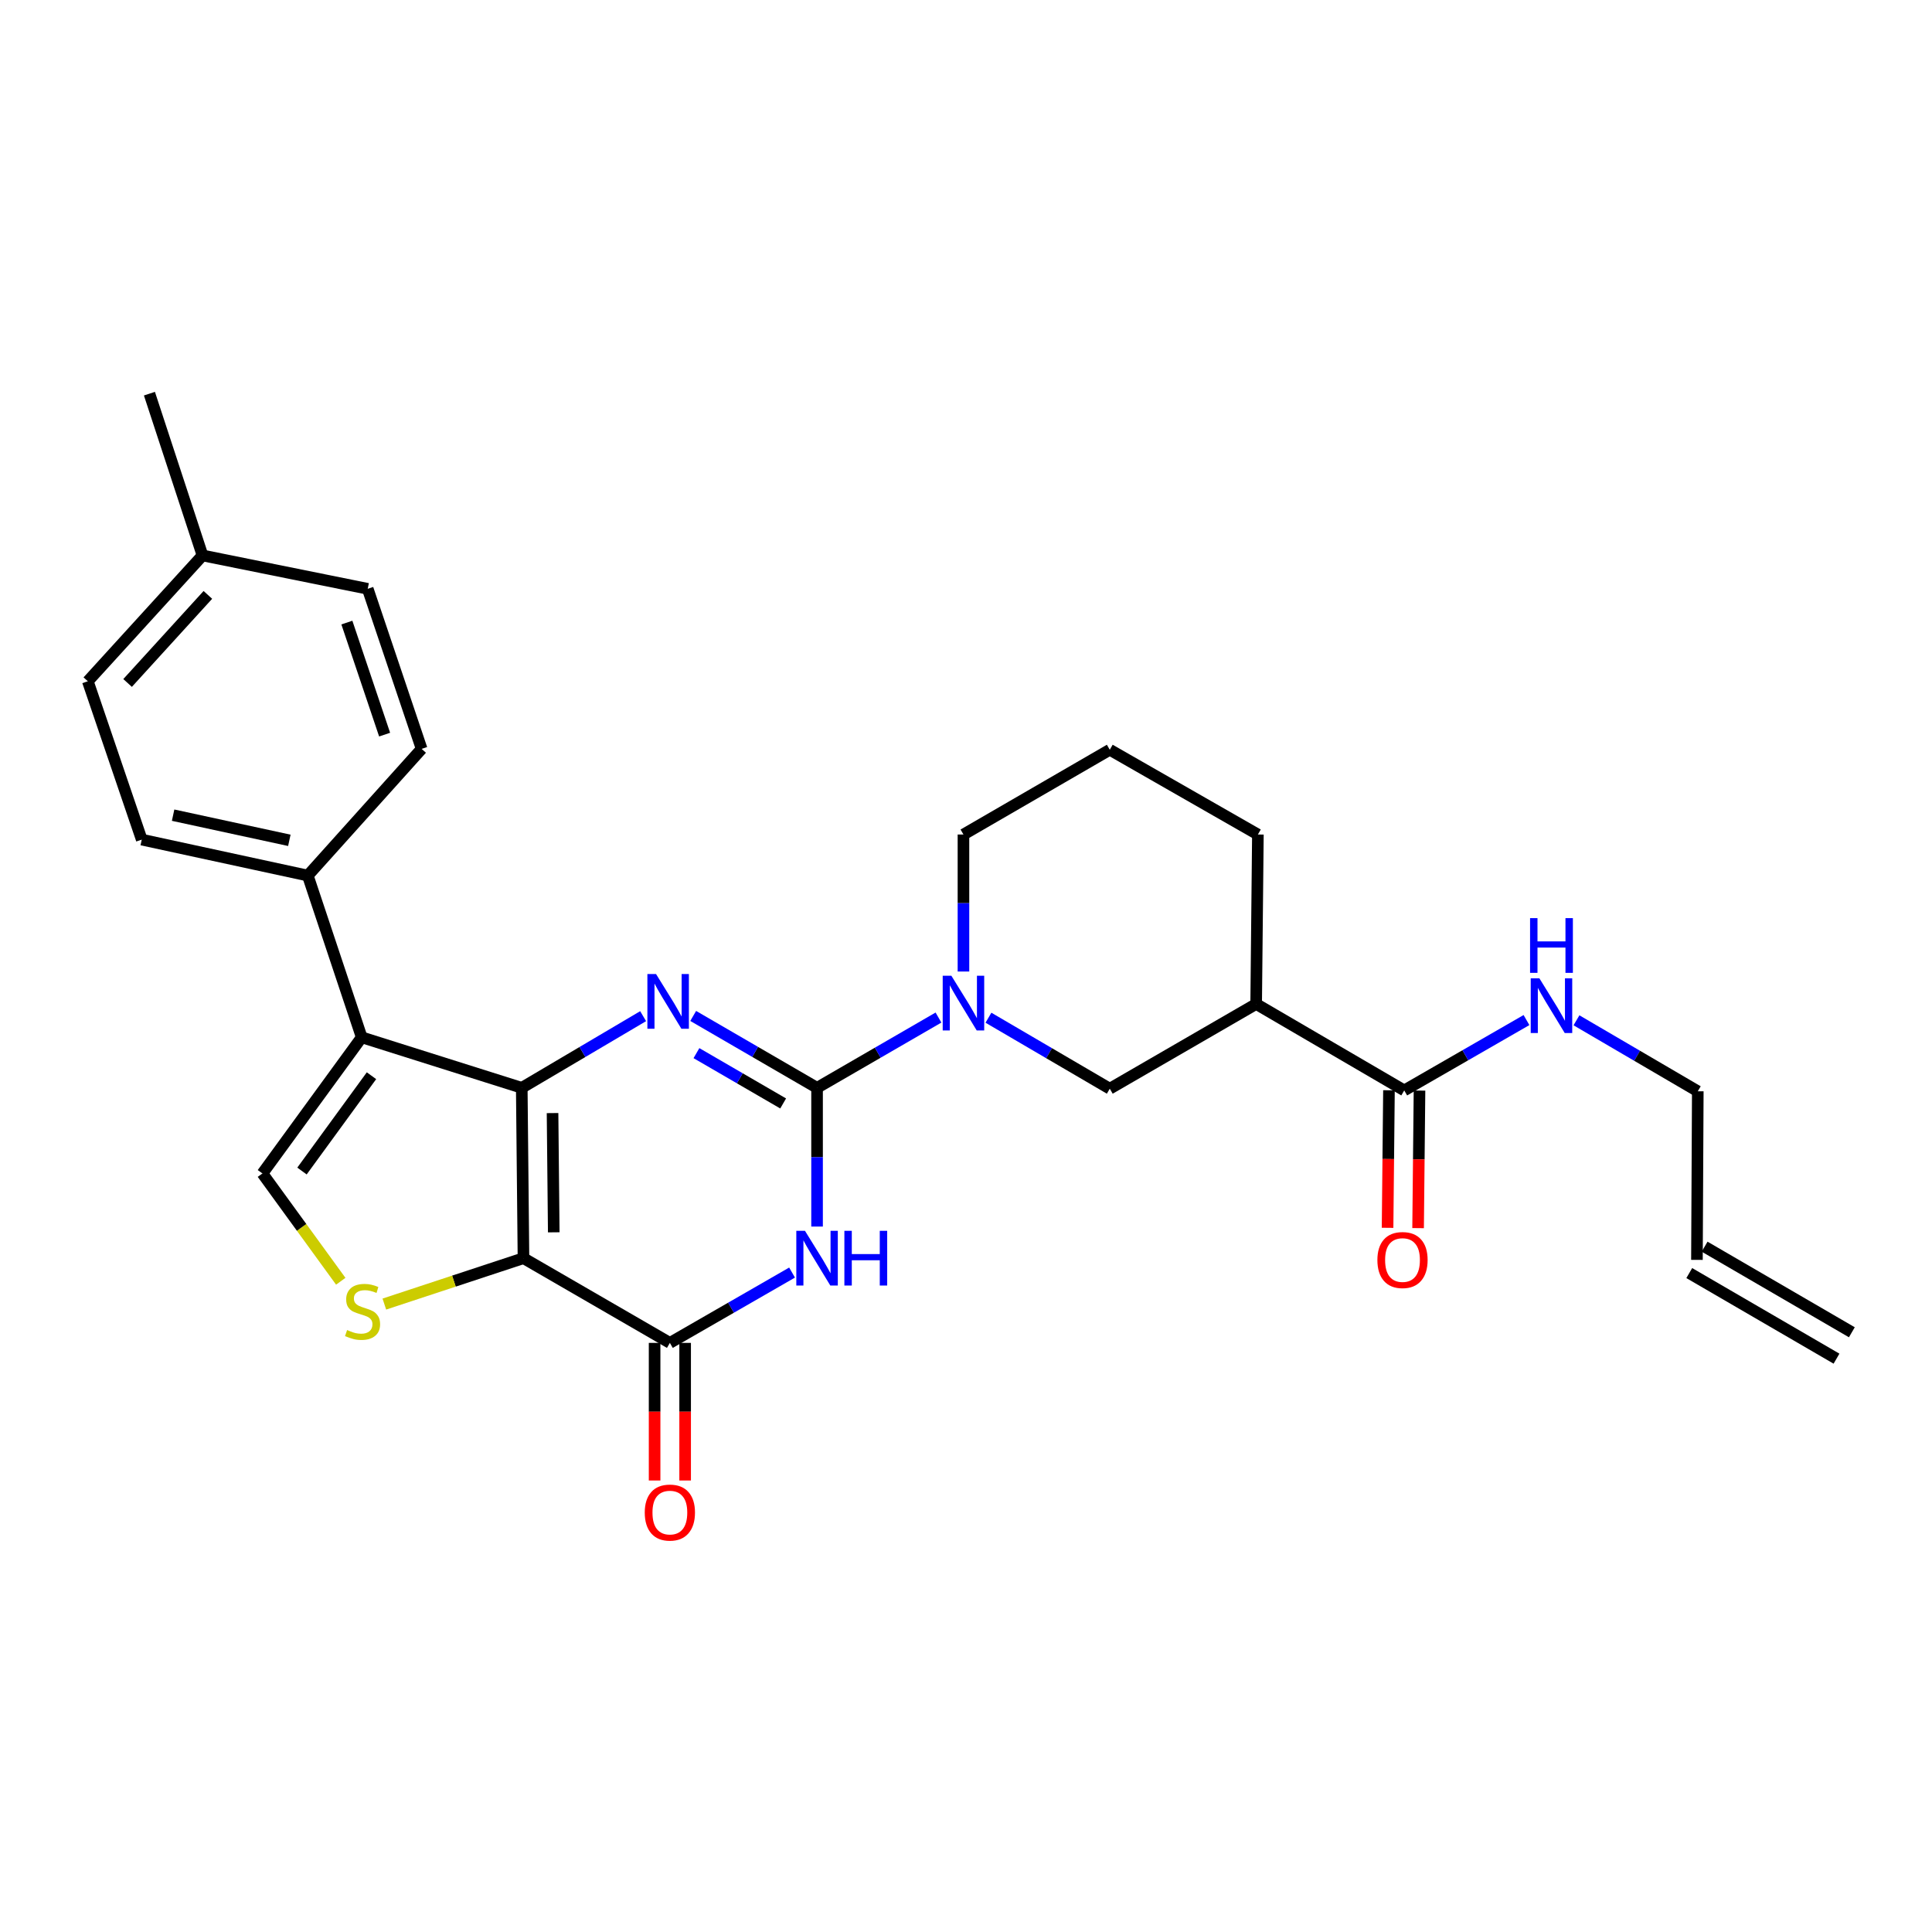<?xml version='1.0' encoding='iso-8859-1'?>
<svg version='1.1' baseProfile='full'
              xmlns='http://www.w3.org/2000/svg'
                      xmlns:rdkit='http://www.rdkit.org/xml'
                      xmlns:xlink='http://www.w3.org/1999/xlink'
                  xml:space='preserve'
width='1000px' height='1000px' viewBox='0 0 1000 1000'>
<!-- END OF HEADER -->
<rect style='opacity:1.0;fill:#FFFFFF;stroke:none' width='1000' height='1000' x='0' y='0'> </rect>
<path class='bond-0' d='M 270.062,563.059 L 270.949,651.23' style='fill:none;fill-rule:evenodd;stroke:#000000;stroke-width:6px;stroke-linecap:butt;stroke-linejoin:miter;stroke-opacity:1' />
<path class='bond-0' d='M 285.999,576.126 L 286.62,637.846' style='fill:none;fill-rule:evenodd;stroke:#000000;stroke-width:6px;stroke-linecap:butt;stroke-linejoin:miter;stroke-opacity:1' />
<path class='bond-2' d='M 270.062,563.059 L 301.475,544.511' style='fill:none;fill-rule:evenodd;stroke:#000000;stroke-width:6px;stroke-linecap:butt;stroke-linejoin:miter;stroke-opacity:1' />
<path class='bond-2' d='M 301.475,544.511 L 332.888,525.964' style='fill:none;fill-rule:evenodd;stroke:#0000FF;stroke-width:6px;stroke-linecap:butt;stroke-linejoin:miter;stroke-opacity:1' />
<path class='bond-5' d='M 270.062,563.059 L 187.221,536.911' style='fill:none;fill-rule:evenodd;stroke:#000000;stroke-width:6px;stroke-linecap:butt;stroke-linejoin:miter;stroke-opacity:1' />
<path class='bond-4' d='M 270.949,651.23 L 346.723,695.079' style='fill:none;fill-rule:evenodd;stroke:#000000;stroke-width:6px;stroke-linecap:butt;stroke-linejoin:miter;stroke-opacity:1' />
<path class='bond-6' d='M 270.949,651.23 L 234.941,663.108' style='fill:none;fill-rule:evenodd;stroke:#000000;stroke-width:6px;stroke-linecap:butt;stroke-linejoin:miter;stroke-opacity:1' />
<path class='bond-6' d='M 234.941,663.108 L 198.932,674.985' style='fill:none;fill-rule:evenodd;stroke:#CCCC00;stroke-width:6px;stroke-linecap:butt;stroke-linejoin:miter;stroke-opacity:1' />
<path class='bond-1' d='M 422.909,563.059 L 390.852,544.454' style='fill:none;fill-rule:evenodd;stroke:#000000;stroke-width:6px;stroke-linecap:butt;stroke-linejoin:miter;stroke-opacity:1' />
<path class='bond-1' d='M 390.852,544.454 L 358.795,525.85' style='fill:none;fill-rule:evenodd;stroke:#0000FF;stroke-width:6px;stroke-linecap:butt;stroke-linejoin:miter;stroke-opacity:1' />
<path class='bond-1' d='M 405.359,571.147 L 382.919,558.123' style='fill:none;fill-rule:evenodd;stroke:#000000;stroke-width:6px;stroke-linecap:butt;stroke-linejoin:miter;stroke-opacity:1' />
<path class='bond-1' d='M 382.919,558.123 L 360.479,545.1' style='fill:none;fill-rule:evenodd;stroke:#0000FF;stroke-width:6px;stroke-linecap:butt;stroke-linejoin:miter;stroke-opacity:1' />
<path class='bond-3' d='M 422.909,563.059 L 422.909,598.962' style='fill:none;fill-rule:evenodd;stroke:#000000;stroke-width:6px;stroke-linecap:butt;stroke-linejoin:miter;stroke-opacity:1' />
<path class='bond-3' d='M 422.909,598.962 L 422.909,634.866' style='fill:none;fill-rule:evenodd;stroke:#0000FF;stroke-width:6px;stroke-linecap:butt;stroke-linejoin:miter;stroke-opacity:1' />
<path class='bond-7' d='M 422.909,563.059 L 454.332,544.872' style='fill:none;fill-rule:evenodd;stroke:#000000;stroke-width:6px;stroke-linecap:butt;stroke-linejoin:miter;stroke-opacity:1' />
<path class='bond-7' d='M 454.332,544.872 L 485.754,526.685' style='fill:none;fill-rule:evenodd;stroke:#0000FF;stroke-width:6px;stroke-linecap:butt;stroke-linejoin:miter;stroke-opacity:1' />
<path class='bond-29' d='M 409.972,658.676 L 378.347,676.878' style='fill:none;fill-rule:evenodd;stroke:#0000FF;stroke-width:6px;stroke-linecap:butt;stroke-linejoin:miter;stroke-opacity:1' />
<path class='bond-29' d='M 378.347,676.878 L 346.723,695.079' style='fill:none;fill-rule:evenodd;stroke:#000000;stroke-width:6px;stroke-linecap:butt;stroke-linejoin:miter;stroke-opacity:1' />
<path class='bond-13' d='M 338.821,695.079 L 338.821,730.693' style='fill:none;fill-rule:evenodd;stroke:#000000;stroke-width:6px;stroke-linecap:butt;stroke-linejoin:miter;stroke-opacity:1' />
<path class='bond-13' d='M 338.821,730.693 L 338.821,766.307' style='fill:none;fill-rule:evenodd;stroke:#FF0000;stroke-width:6px;stroke-linecap:butt;stroke-linejoin:miter;stroke-opacity:1' />
<path class='bond-13' d='M 354.625,695.079 L 354.625,730.693' style='fill:none;fill-rule:evenodd;stroke:#000000;stroke-width:6px;stroke-linecap:butt;stroke-linejoin:miter;stroke-opacity:1' />
<path class='bond-13' d='M 354.625,730.693 L 354.625,766.307' style='fill:none;fill-rule:evenodd;stroke:#FF0000;stroke-width:6px;stroke-linecap:butt;stroke-linejoin:miter;stroke-opacity:1' />
<path class='bond-8' d='M 187.221,536.911 L 135.83,607.382' style='fill:none;fill-rule:evenodd;stroke:#000000;stroke-width:6px;stroke-linecap:butt;stroke-linejoin:miter;stroke-opacity:1' />
<path class='bond-8' d='M 192.282,556.794 L 156.308,606.123' style='fill:none;fill-rule:evenodd;stroke:#000000;stroke-width:6px;stroke-linecap:butt;stroke-linejoin:miter;stroke-opacity:1' />
<path class='bond-12' d='M 187.221,536.911 L 159.308,453.191' style='fill:none;fill-rule:evenodd;stroke:#000000;stroke-width:6px;stroke-linecap:butt;stroke-linejoin:miter;stroke-opacity:1' />
<path class='bond-28' d='M 176.376,663.176 L 156.103,635.279' style='fill:none;fill-rule:evenodd;stroke:#CCCC00;stroke-width:6px;stroke-linecap:butt;stroke-linejoin:miter;stroke-opacity:1' />
<path class='bond-28' d='M 156.103,635.279 L 135.83,607.382' style='fill:none;fill-rule:evenodd;stroke:#000000;stroke-width:6px;stroke-linecap:butt;stroke-linejoin:miter;stroke-opacity:1' />
<path class='bond-11' d='M 511.617,526.767 L 543.019,545.137' style='fill:none;fill-rule:evenodd;stroke:#0000FF;stroke-width:6px;stroke-linecap:butt;stroke-linejoin:miter;stroke-opacity:1' />
<path class='bond-11' d='M 543.019,545.137 L 574.422,563.507' style='fill:none;fill-rule:evenodd;stroke:#000000;stroke-width:6px;stroke-linecap:butt;stroke-linejoin:miter;stroke-opacity:1' />
<path class='bond-20' d='M 498.683,502.86 L 498.683,467.402' style='fill:none;fill-rule:evenodd;stroke:#0000FF;stroke-width:6px;stroke-linecap:butt;stroke-linejoin:miter;stroke-opacity:1' />
<path class='bond-20' d='M 498.683,467.402 L 498.683,431.943' style='fill:none;fill-rule:evenodd;stroke:#000000;stroke-width:6px;stroke-linecap:butt;stroke-linejoin:miter;stroke-opacity:1' />
<path class='bond-9' d='M 650.186,519.658 L 574.422,563.507' style='fill:none;fill-rule:evenodd;stroke:#000000;stroke-width:6px;stroke-linecap:butt;stroke-linejoin:miter;stroke-opacity:1' />
<path class='bond-10' d='M 650.186,519.658 L 726.829,564.402' style='fill:none;fill-rule:evenodd;stroke:#000000;stroke-width:6px;stroke-linecap:butt;stroke-linejoin:miter;stroke-opacity:1' />
<path class='bond-31' d='M 650.186,519.658 L 651.082,431.943' style='fill:none;fill-rule:evenodd;stroke:#000000;stroke-width:6px;stroke-linecap:butt;stroke-linejoin:miter;stroke-opacity:1' />
<path class='bond-14' d='M 718.927,564.322 L 718.564,599.918' style='fill:none;fill-rule:evenodd;stroke:#000000;stroke-width:6px;stroke-linecap:butt;stroke-linejoin:miter;stroke-opacity:1' />
<path class='bond-14' d='M 718.564,599.918 L 718.201,635.515' style='fill:none;fill-rule:evenodd;stroke:#FF0000;stroke-width:6px;stroke-linecap:butt;stroke-linejoin:miter;stroke-opacity:1' />
<path class='bond-14' d='M 734.731,564.483 L 734.368,600.08' style='fill:none;fill-rule:evenodd;stroke:#000000;stroke-width:6px;stroke-linecap:butt;stroke-linejoin:miter;stroke-opacity:1' />
<path class='bond-14' d='M 734.368,600.08 L 734.004,635.676' style='fill:none;fill-rule:evenodd;stroke:#FF0000;stroke-width:6px;stroke-linecap:butt;stroke-linejoin:miter;stroke-opacity:1' />
<path class='bond-15' d='M 726.829,564.402 L 758.466,546.193' style='fill:none;fill-rule:evenodd;stroke:#000000;stroke-width:6px;stroke-linecap:butt;stroke-linejoin:miter;stroke-opacity:1' />
<path class='bond-15' d='M 758.466,546.193 L 790.104,527.983' style='fill:none;fill-rule:evenodd;stroke:#0000FF;stroke-width:6px;stroke-linecap:butt;stroke-linejoin:miter;stroke-opacity:1' />
<path class='bond-16' d='M 159.308,453.191 L 73.367,434.586' style='fill:none;fill-rule:evenodd;stroke:#000000;stroke-width:6px;stroke-linecap:butt;stroke-linejoin:miter;stroke-opacity:1' />
<path class='bond-16' d='M 149.761,434.954 L 89.602,421.93' style='fill:none;fill-rule:evenodd;stroke:#000000;stroke-width:6px;stroke-linecap:butt;stroke-linejoin:miter;stroke-opacity:1' />
<path class='bond-17' d='M 159.308,453.191 L 218.241,387.62' style='fill:none;fill-rule:evenodd;stroke:#000000;stroke-width:6px;stroke-linecap:butt;stroke-linejoin:miter;stroke-opacity:1' />
<path class='bond-25' d='M 815.975,528.103 L 847.374,546.472' style='fill:none;fill-rule:evenodd;stroke:#0000FF;stroke-width:6px;stroke-linecap:butt;stroke-linejoin:miter;stroke-opacity:1' />
<path class='bond-25' d='M 847.374,546.472 L 878.772,564.841' style='fill:none;fill-rule:evenodd;stroke:#000000;stroke-width:6px;stroke-linecap:butt;stroke-linejoin:miter;stroke-opacity:1' />
<path class='bond-21' d='M 73.367,434.586 L 45.455,352.622' style='fill:none;fill-rule:evenodd;stroke:#000000;stroke-width:6px;stroke-linecap:butt;stroke-linejoin:miter;stroke-opacity:1' />
<path class='bond-22' d='M 218.241,387.62 L 190.329,304.77' style='fill:none;fill-rule:evenodd;stroke:#000000;stroke-width:6px;stroke-linecap:butt;stroke-linejoin:miter;stroke-opacity:1' />
<path class='bond-22' d='M 199.077,380.239 L 179.538,322.243' style='fill:none;fill-rule:evenodd;stroke:#000000;stroke-width:6px;stroke-linecap:butt;stroke-linejoin:miter;stroke-opacity:1' />
<path class='bond-18' d='M 878.333,652.108 L 878.772,564.841' style='fill:none;fill-rule:evenodd;stroke:#000000;stroke-width:6px;stroke-linecap:butt;stroke-linejoin:miter;stroke-opacity:1' />
<path class='bond-19' d='M 874.361,658.94 L 950.574,703.245' style='fill:none;fill-rule:evenodd;stroke:#000000;stroke-width:6px;stroke-linecap:butt;stroke-linejoin:miter;stroke-opacity:1' />
<path class='bond-19' d='M 882.304,645.277 L 958.517,689.582' style='fill:none;fill-rule:evenodd;stroke:#000000;stroke-width:6px;stroke-linecap:butt;stroke-linejoin:miter;stroke-opacity:1' />
<path class='bond-26' d='M 498.683,431.943 L 574.422,388.068' style='fill:none;fill-rule:evenodd;stroke:#000000;stroke-width:6px;stroke-linecap:butt;stroke-linejoin:miter;stroke-opacity:1' />
<path class='bond-30' d='M 45.455,352.622 L 104.818,287.499' style='fill:none;fill-rule:evenodd;stroke:#000000;stroke-width:6px;stroke-linecap:butt;stroke-linejoin:miter;stroke-opacity:1' />
<path class='bond-30' d='M 66.039,353.501 L 107.593,307.915' style='fill:none;fill-rule:evenodd;stroke:#000000;stroke-width:6px;stroke-linecap:butt;stroke-linejoin:miter;stroke-opacity:1' />
<path class='bond-23' d='M 190.329,304.77 L 104.818,287.499' style='fill:none;fill-rule:evenodd;stroke:#000000;stroke-width:6px;stroke-linecap:butt;stroke-linejoin:miter;stroke-opacity:1' />
<path class='bond-27' d='M 104.818,287.499 L 77.344,203.762' style='fill:none;fill-rule:evenodd;stroke:#000000;stroke-width:6px;stroke-linecap:butt;stroke-linejoin:miter;stroke-opacity:1' />
<path class='bond-24' d='M 651.082,431.943 L 574.422,388.068' style='fill:none;fill-rule:evenodd;stroke:#000000;stroke-width:6px;stroke-linecap:butt;stroke-linejoin:miter;stroke-opacity:1' />
<path  class='atom-3' d='M 339.567 504.163
L 348.847 519.163
Q 349.767 520.643, 351.247 523.323
Q 352.727 526.003, 352.807 526.163
L 352.807 504.163
L 356.567 504.163
L 356.567 532.483
L 352.687 532.483
L 342.727 516.083
Q 341.567 514.163, 340.327 511.963
Q 339.127 509.763, 338.767 509.083
L 338.767 532.483
L 335.087 532.483
L 335.087 504.163
L 339.567 504.163
' fill='#0000FF'/>
<path  class='atom-4' d='M 416.649 637.07
L 425.929 652.07
Q 426.849 653.55, 428.329 656.23
Q 429.809 658.91, 429.889 659.07
L 429.889 637.07
L 433.649 637.07
L 433.649 665.39
L 429.769 665.39
L 419.809 648.99
Q 418.649 647.07, 417.409 644.87
Q 416.209 642.67, 415.849 641.99
L 415.849 665.39
L 412.169 665.39
L 412.169 637.07
L 416.649 637.07
' fill='#0000FF'/>
<path  class='atom-4' d='M 437.049 637.07
L 440.889 637.07
L 440.889 649.11
L 455.369 649.11
L 455.369 637.07
L 459.209 637.07
L 459.209 665.39
L 455.369 665.39
L 455.369 652.31
L 440.889 652.31
L 440.889 665.39
L 437.049 665.39
L 437.049 637.07
' fill='#0000FF'/>
<path  class='atom-7' d='M 179.66 688.424
Q 179.98 688.544, 181.3 689.104
Q 182.62 689.664, 184.06 690.024
Q 185.54 690.344, 186.98 690.344
Q 189.66 690.344, 191.22 689.064
Q 192.78 687.744, 192.78 685.464
Q 192.78 683.904, 191.98 682.944
Q 191.22 681.984, 190.02 681.464
Q 188.82 680.944, 186.82 680.344
Q 184.3 679.584, 182.78 678.864
Q 181.3 678.144, 180.22 676.624
Q 179.18 675.104, 179.18 672.544
Q 179.18 668.984, 181.58 666.784
Q 184.02 664.584, 188.82 664.584
Q 192.1 664.584, 195.82 666.144
L 194.9 669.224
Q 191.5 667.824, 188.94 667.824
Q 186.18 667.824, 184.66 668.984
Q 183.14 670.104, 183.18 672.064
Q 183.18 673.584, 183.94 674.504
Q 184.74 675.424, 185.86 675.944
Q 187.02 676.464, 188.94 677.064
Q 191.5 677.864, 193.02 678.664
Q 194.54 679.464, 195.62 681.104
Q 196.74 682.704, 196.74 685.464
Q 196.74 689.384, 194.1 691.504
Q 191.5 693.584, 187.14 693.584
Q 184.62 693.584, 182.7 693.024
Q 180.82 692.504, 178.58 691.584
L 179.66 688.424
' fill='#CCCC00'/>
<path  class='atom-8' d='M 492.423 505.041
L 501.703 520.041
Q 502.623 521.521, 504.103 524.201
Q 505.583 526.881, 505.663 527.041
L 505.663 505.041
L 509.423 505.041
L 509.423 533.361
L 505.543 533.361
L 495.583 516.961
Q 494.423 515.041, 493.183 512.841
Q 491.983 510.641, 491.623 509.961
L 491.623 533.361
L 487.943 533.361
L 487.943 505.041
L 492.423 505.041
' fill='#0000FF'/>
<path  class='atom-14' d='M 333.723 782.9
Q 333.723 776.1, 337.083 772.3
Q 340.443 768.5, 346.723 768.5
Q 353.003 768.5, 356.363 772.3
Q 359.723 776.1, 359.723 782.9
Q 359.723 789.78, 356.323 793.7
Q 352.923 797.58, 346.723 797.58
Q 340.483 797.58, 337.083 793.7
Q 333.723 789.82, 333.723 782.9
M 346.723 794.38
Q 351.043 794.38, 353.363 791.5
Q 355.723 788.58, 355.723 782.9
Q 355.723 777.34, 353.363 774.54
Q 351.043 771.7, 346.723 771.7
Q 342.403 771.7, 340.043 774.5
Q 337.723 777.3, 337.723 782.9
Q 337.723 788.62, 340.043 791.5
Q 342.403 794.38, 346.723 794.38
' fill='#FF0000'/>
<path  class='atom-15' d='M 712.934 652.188
Q 712.934 645.388, 716.294 641.588
Q 719.654 637.788, 725.934 637.788
Q 732.214 637.788, 735.574 641.588
Q 738.934 645.388, 738.934 652.188
Q 738.934 659.068, 735.534 662.988
Q 732.134 666.868, 725.934 666.868
Q 719.694 666.868, 716.294 662.988
Q 712.934 659.108, 712.934 652.188
M 725.934 663.668
Q 730.254 663.668, 732.574 660.788
Q 734.934 657.868, 734.934 652.188
Q 734.934 646.628, 732.574 643.828
Q 730.254 640.988, 725.934 640.988
Q 721.614 640.988, 719.254 643.788
Q 716.934 646.588, 716.934 652.188
Q 716.934 657.908, 719.254 660.788
Q 721.614 663.668, 725.934 663.668
' fill='#FF0000'/>
<path  class='atom-16' d='M 796.782 506.376
L 806.062 521.376
Q 806.982 522.856, 808.462 525.536
Q 809.942 528.216, 810.022 528.376
L 810.022 506.376
L 813.782 506.376
L 813.782 534.696
L 809.902 534.696
L 799.942 518.296
Q 798.782 516.376, 797.542 514.176
Q 796.342 511.976, 795.982 511.296
L 795.982 534.696
L 792.302 534.696
L 792.302 506.376
L 796.782 506.376
' fill='#0000FF'/>
<path  class='atom-16' d='M 791.962 475.224
L 795.802 475.224
L 795.802 487.264
L 810.282 487.264
L 810.282 475.224
L 814.122 475.224
L 814.122 503.544
L 810.282 503.544
L 810.282 490.464
L 795.802 490.464
L 795.802 503.544
L 791.962 503.544
L 791.962 475.224
' fill='#0000FF'/>
</svg>
